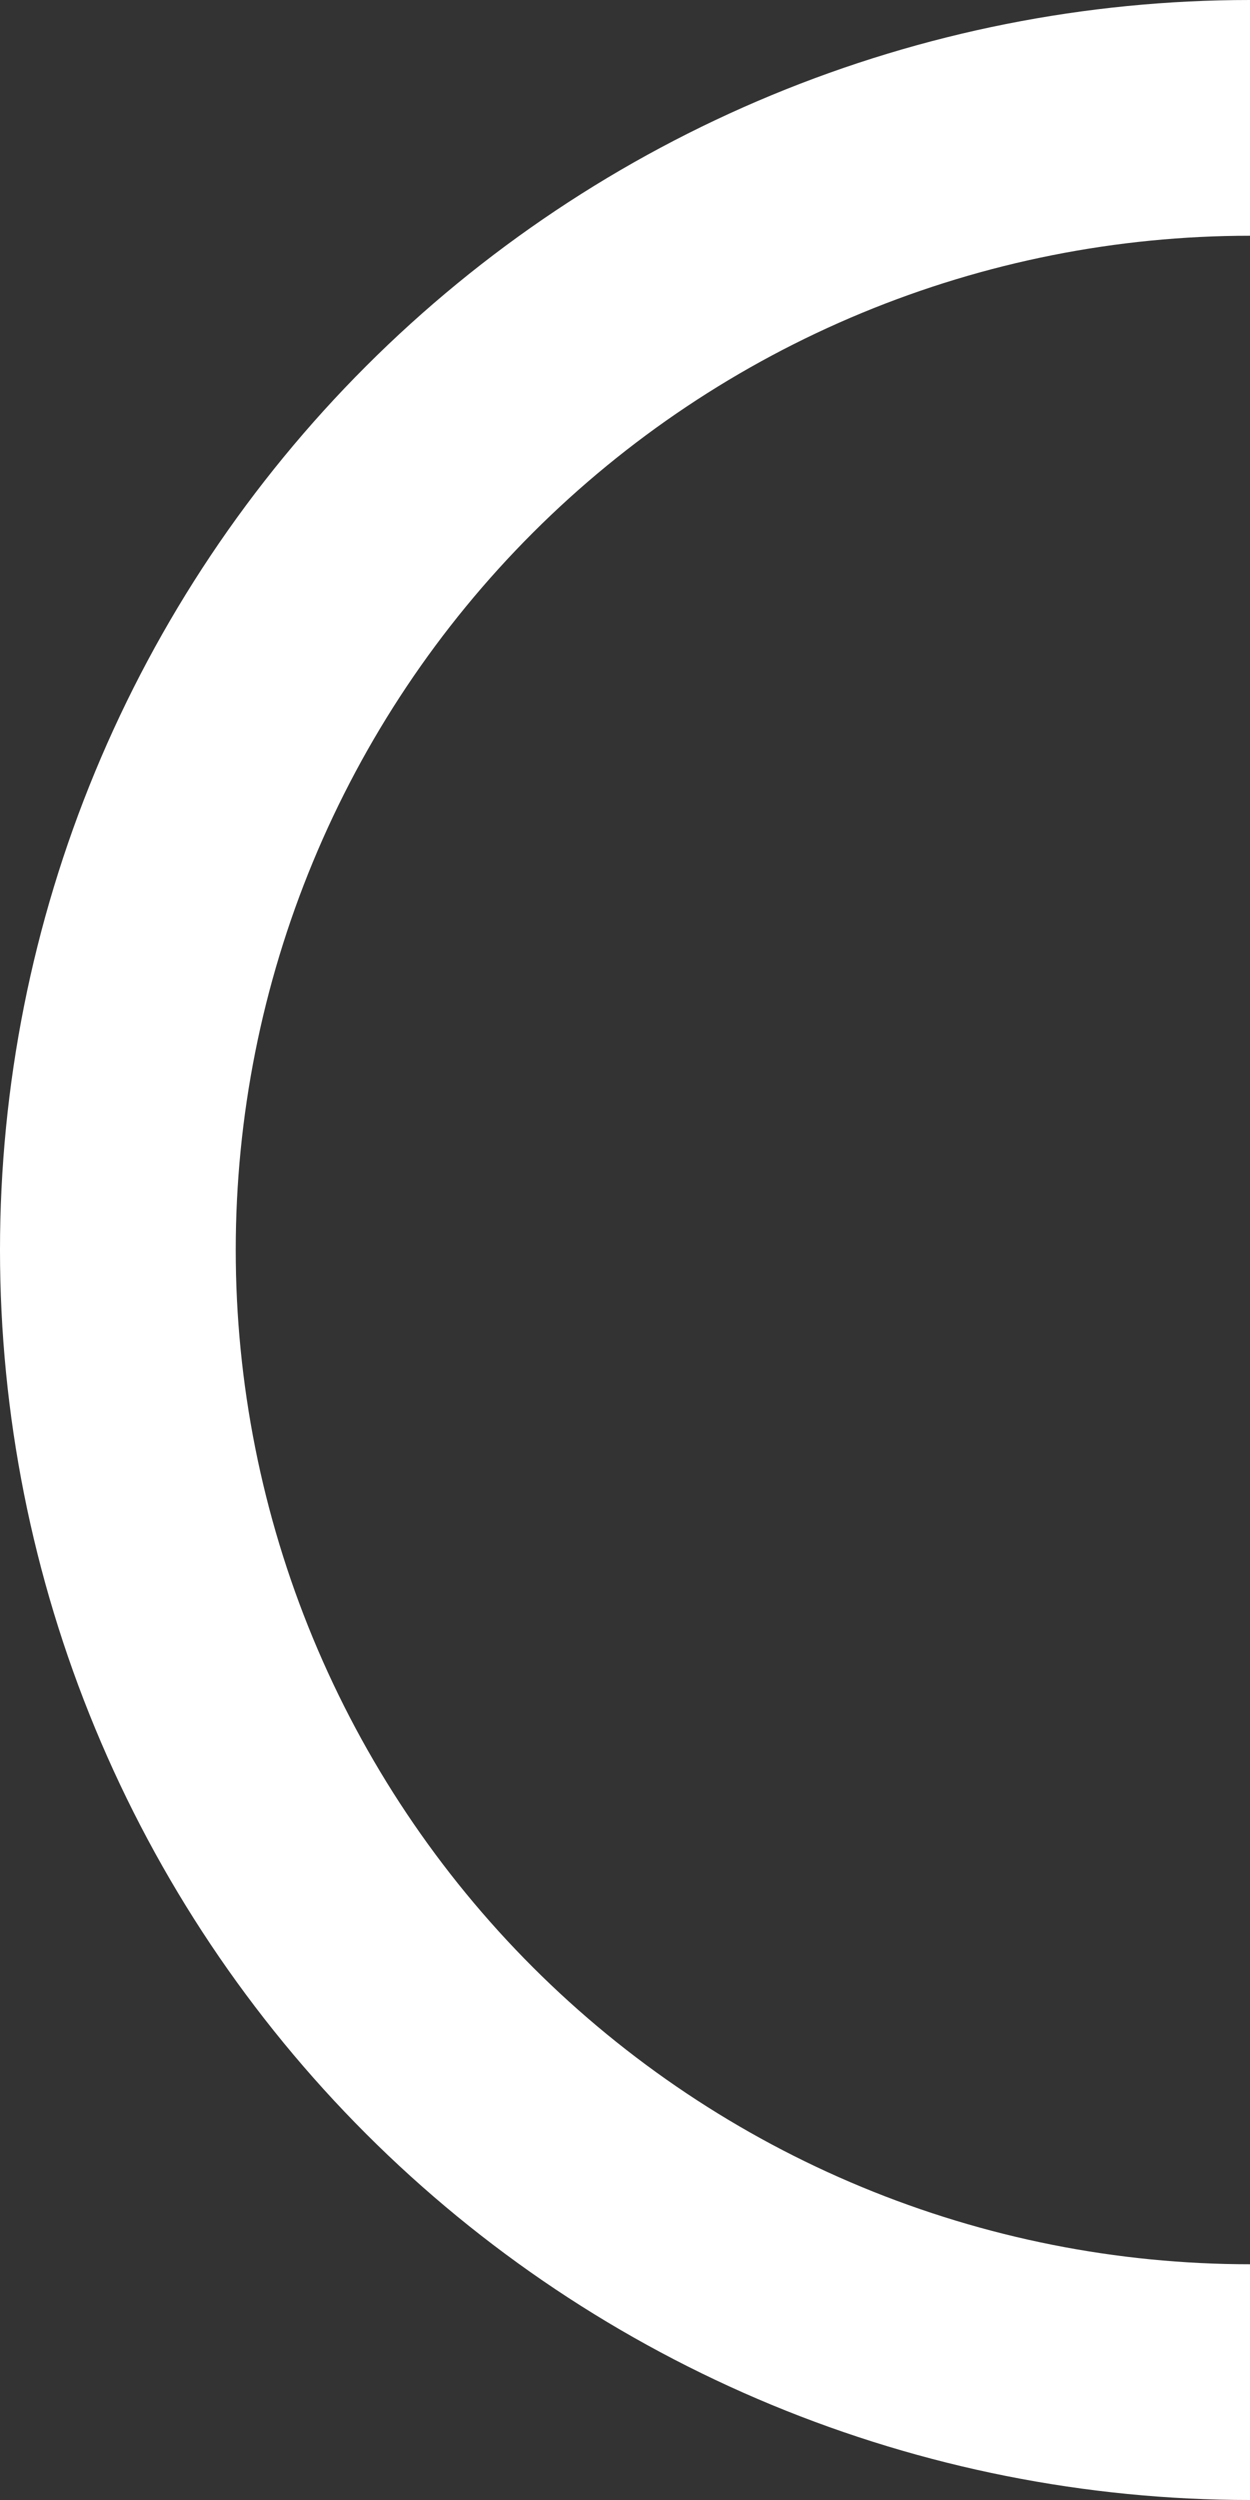 <?xml version="1.0" encoding="UTF-8"?> <svg xmlns="http://www.w3.org/2000/svg" width="275" height="550" viewBox="0 0 275 550" fill="none"><rect x="0" y="0" width="275" height="550" fill="#333333" stroke="none"/> <path d="M275 3.27934e-06C238.886 2.84869e-06 203.127 7.113 169.762 20.933C136.398 34.753 106.082 55.01 80.546 80.546C55.01 106.082 34.753 136.398 20.933 169.762C7.113 203.127 2.13142e-06 238.886 3.27934e-06 275C4.42726e-06 311.114 7.113 346.873 20.933 380.238C34.753 413.602 55.01 443.918 80.546 469.454C106.082 494.99 136.398 515.247 169.762 529.067C203.127 542.887 238.887 550 275 550L275 498.137C245.697 498.137 216.681 492.365 189.609 481.152C162.537 469.938 137.939 453.502 117.218 432.782C96.498 412.061 80.062 387.463 68.848 360.391C57.635 333.319 51.863 304.303 51.863 275C51.863 245.697 57.635 216.681 68.848 189.609C80.062 162.537 96.498 137.939 117.218 117.218C137.939 96.498 162.537 80.062 189.609 68.848C216.681 57.635 245.697 51.863 275 51.863L275 3.27934e-06Z" fill="white"></path> </svg> 